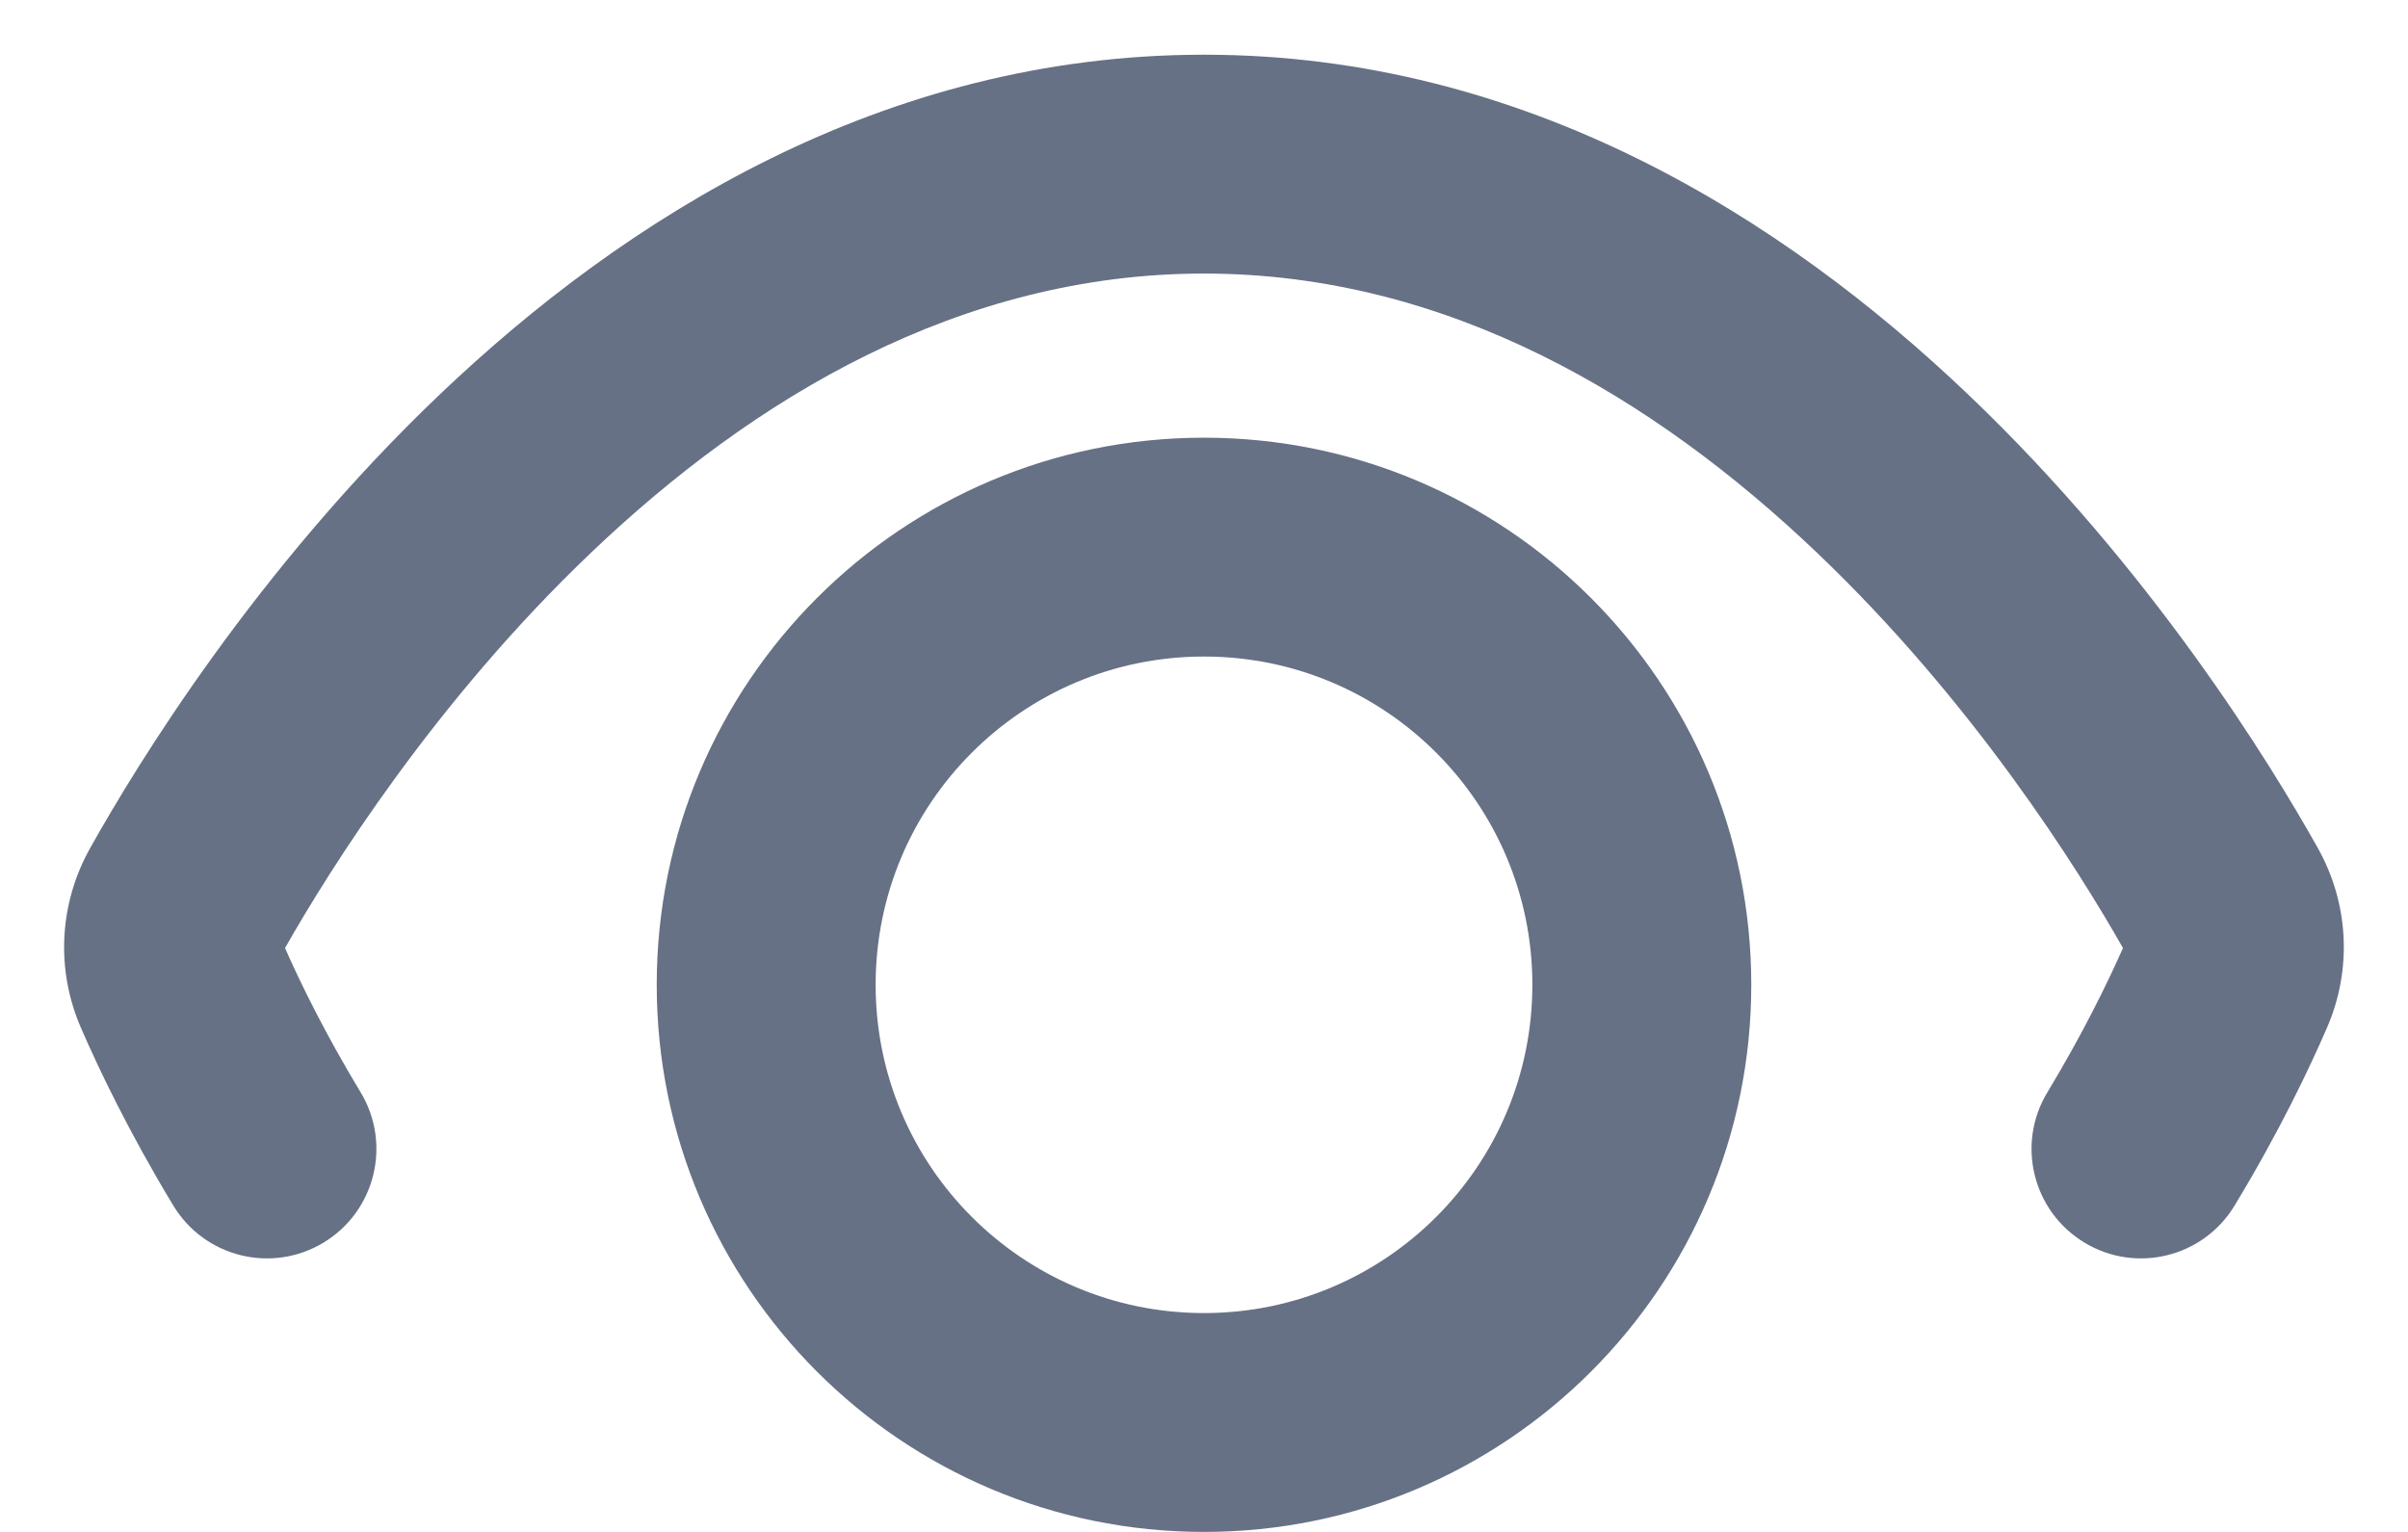 <svg width="22" height="14" viewBox="0 0 22 14" fill="none" xmlns="http://www.w3.org/2000/svg">
<path d="M3.295 9.983C3.58 10.456 3.429 11.07 2.956 11.356C2.483 11.642 1.869 11.49 1.583 11.017C1.177 10.345 0.901 9.766 0.739 9.392C0.507 8.857 0.541 8.254 0.824 7.75C1.255 6.98 2.344 5.199 4.023 3.6C5.699 2.004 8.056 0.5 11 0.5C13.944 0.5 16.301 2.004 17.976 3.6C19.655 5.199 20.745 6.98 21.176 7.75C21.459 8.254 21.492 8.857 21.26 9.392C21.098 9.766 20.823 10.345 20.416 11.017C20.131 11.49 19.516 11.642 19.044 11.356C18.571 11.07 18.419 10.456 18.705 9.983C19.032 9.442 19.258 8.975 19.396 8.664C18.99 7.949 18.029 6.412 16.597 5.048C15.117 3.638 13.23 2.5 11 2.5C8.77 2.5 6.882 3.638 5.403 5.048C3.971 6.412 3.01 7.949 2.604 8.664C2.741 8.975 2.968 9.442 3.295 9.983Z" fill="#667185"/>
<path fill-rule="evenodd" clip-rule="evenodd" d="M11 4C8.238 4 6 6.239 6 9C6 11.761 8.238 14 11 14C13.761 14 16 11.761 16 9C16 6.239 13.761 4 11 4ZM8 9C8 7.343 9.343 6 11 6C12.657 6 14 7.343 14 9C14 10.657 12.657 12 11 12C9.343 12 8 10.657 8 9Z" fill="#667185"/>
</svg>
